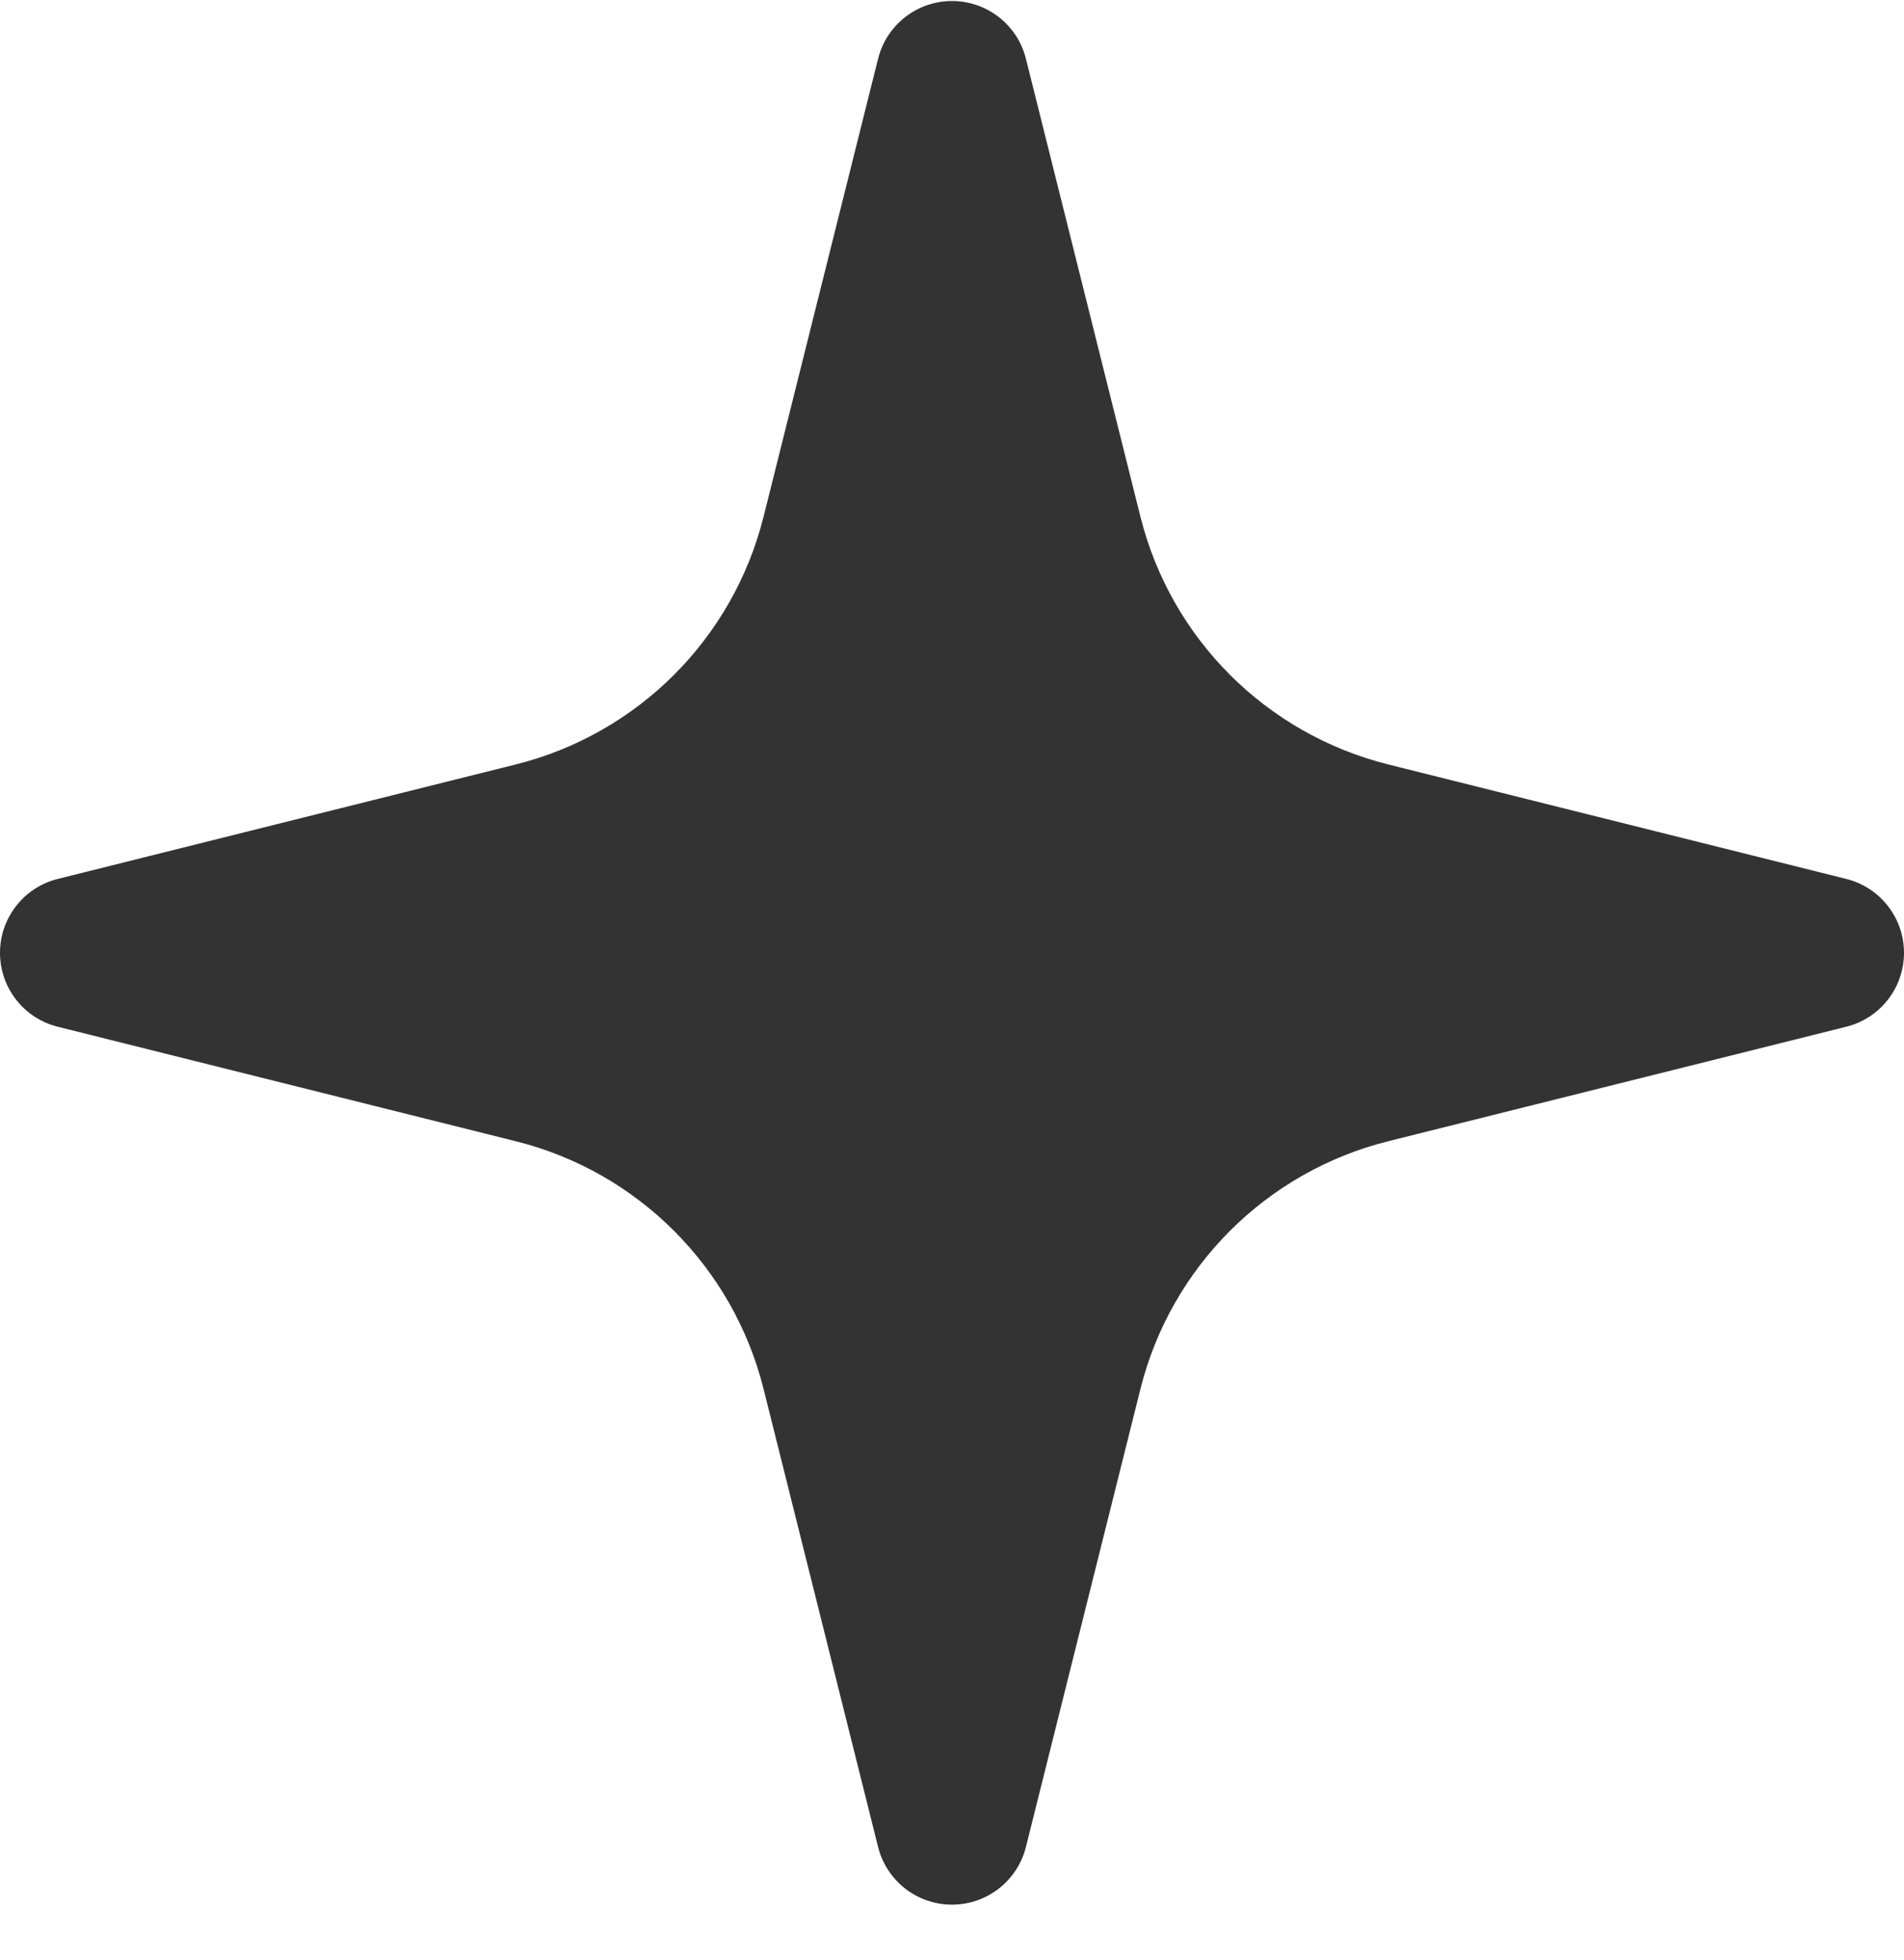 <svg width="34" height="35" viewBox="0 0 34 35" fill="none" xmlns="http://www.w3.org/2000/svg">
<path d="M9.211 20.383C11.389 20.928 13.09 22.629 13.635 24.807L15.68 32.987C15.831 33.593 16.376 34.018 17 34.018C17.624 34.018 18.169 33.593 18.32 32.987L20.365 24.807C20.91 22.629 22.611 20.928 24.789 20.383L32.969 18.338C33.575 18.187 34 17.642 34 17.018C34 16.394 33.575 15.849 32.969 15.698L24.789 13.653C22.611 13.108 20.91 11.407 20.365 9.229L18.32 1.049C18.169 0.443 17.624 0.018 17 0.018C16.376 0.018 15.831 0.443 15.68 1.049L13.635 9.229C13.09 11.407 11.389 13.108 9.211 13.653L1.031 15.698C0.425 15.849 0 16.394 0 17.018C0 17.642 0.425 18.187 1.031 18.338L9.211 20.383Z" fill="#333333"/>
</svg>
